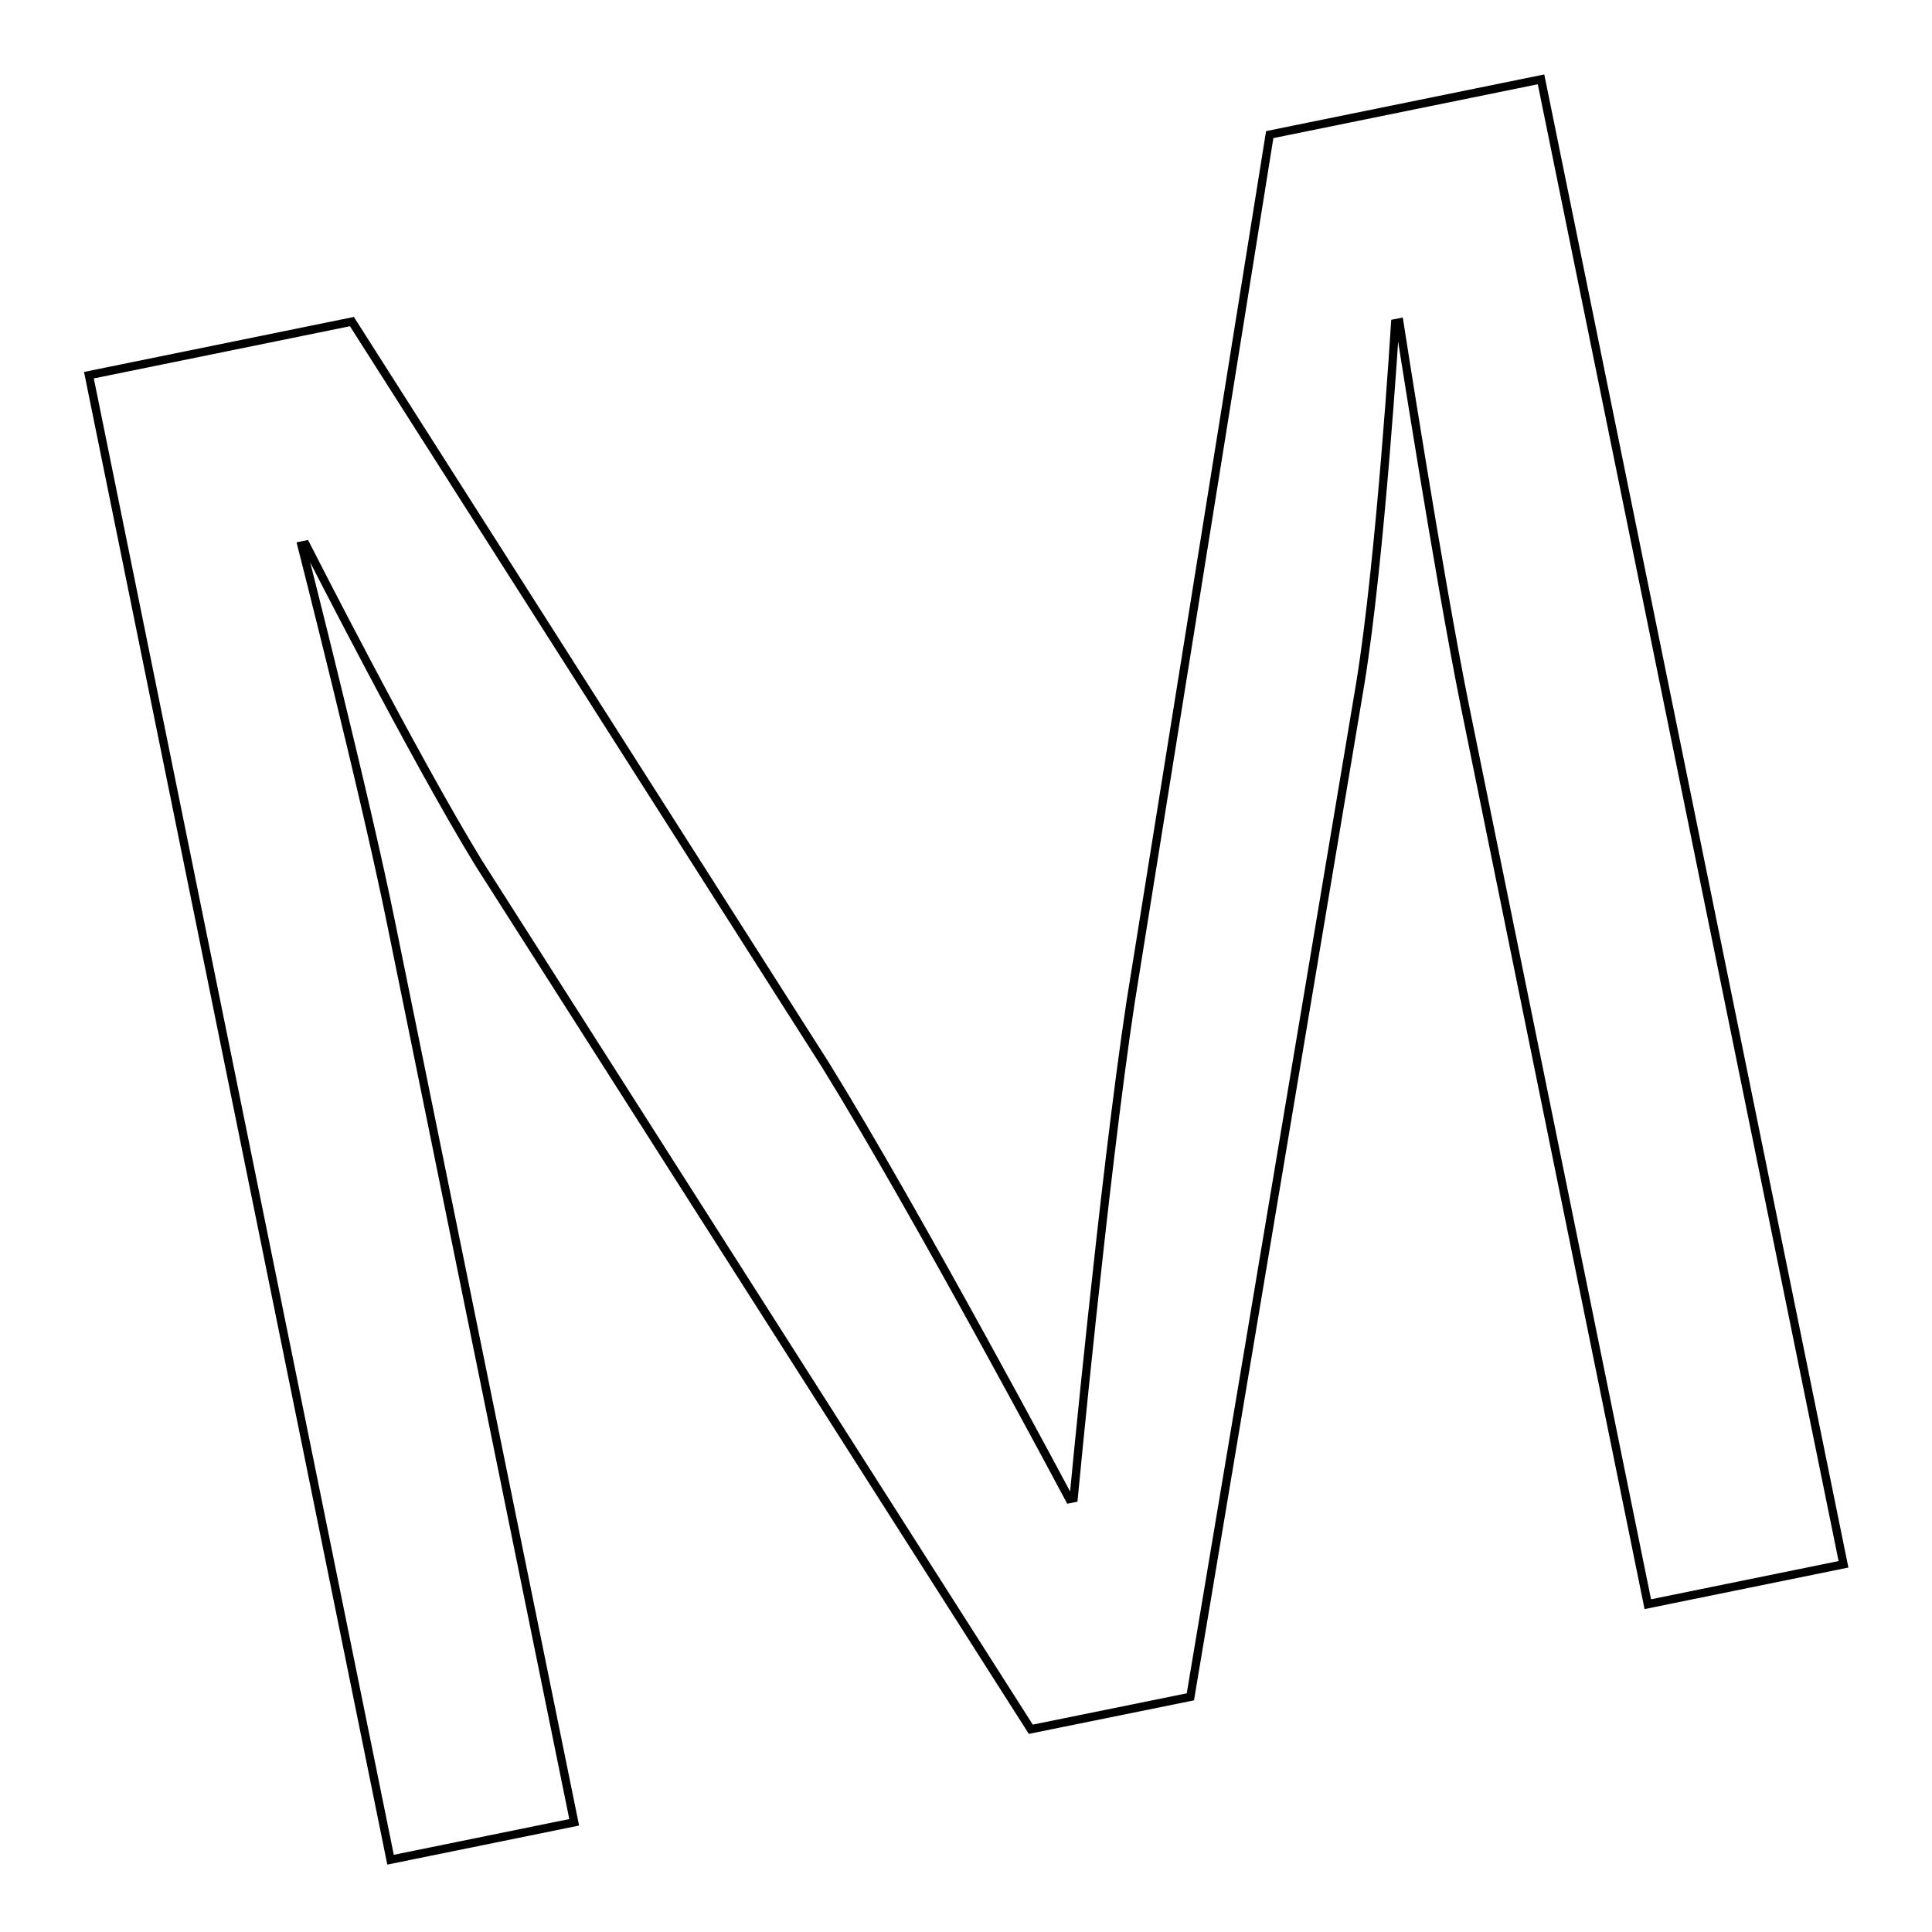 <?xml version="1.0" encoding="utf-8"?>
<!-- Generator: Adobe Illustrator 25.2.0, SVG Export Plug-In . SVG Version: 6.00 Build 0)  -->
<svg version="1.1" id="Ebene_1" xmlns="http://www.w3.org/2000/svg" xmlns:xlink="http://www.w3.org/1999/xlink" x="0px" y="0px"
	 width="465px" height="465px" viewBox="0 0 465 465" style="enable-background:new 0 0 465 465;" xml:space="preserve">
<style type="text/css">
	.st0{fill:none;stroke:#000000;stroke-width:2;}
</style>
<path class="st0" d="M94,447.6l44.2-9l-44-216.1c-6.4-31.7-21.6-91.2-21.6-91.2l1-0.2c0,0,25.8,50.8,41.6,76.6l132.9,208.5l38.4-7.8
	l40.9-243.9c4.9-30,8.4-86.7,8.4-86.7l1-0.2c0,0,9.4,60.6,15.8,92.4l44,216.1l47.1-9.6L370.9,19.1l-65.3,13.3l-33.5,208.9
	c-6.4,42.3-13.7,119.3-13.7,119.3l-1,0.2c0,0-36.5-68.6-58.8-104.6L84.7,77.4L21.4,90.3L94,447.6z"/>
</svg>
